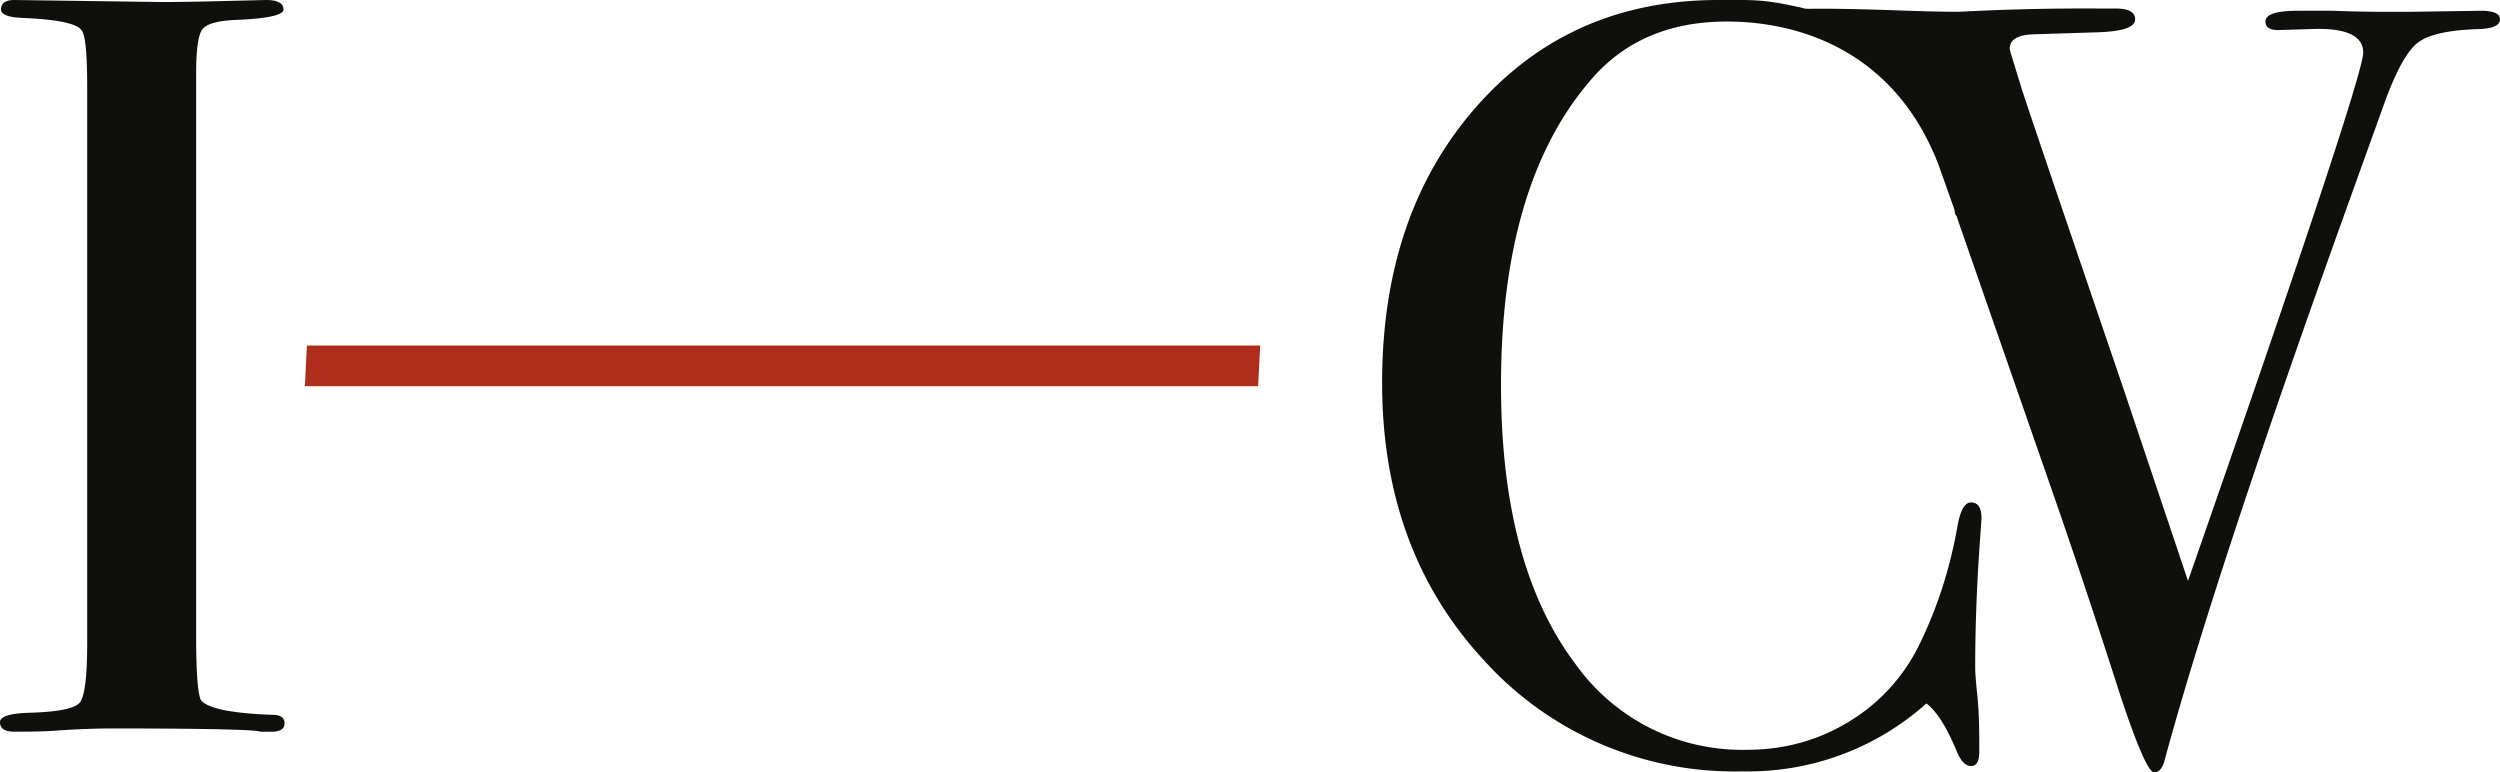 <?xml version="1.0" encoding="UTF-8" standalone="no"?><svg xmlns:dc="http://purl.org/dc/elements/1.1/" xmlns:cc="http://creativecommons.org/ns#" xmlns:rdf="http://www.w3.org/1999/02/22-rdf-syntax-ns#" xmlns:svg="http://www.w3.org/2000/svg" xmlns="http://www.w3.org/2000/svg" width="123" height="38" viewBox="0 0 123 38" version="1.1" id="svg843"><defs id="defs847"/><g id="g857" transform="translate(0 -2)"><polygon transform="translate(0 2)" fill="#AF2D1B" points="15.1 17 62 17 61.9 19 15 19" id="polygon837" style="fill-rule:evenodd"/><path fill="#0F0F0E" fill-rule="nonzero" d="M14 37.59c0 .27-.21.41-.64.41h-.54c-.21-.1-2.65-.16-7.3-.16-.89 0-1.78.04-2.68.1-.46.04-1.18.06-2.14.06-.47 0-.7-.16-.7-.47 0-.27.46-.43 1.4-.46 1.43-.04 2.27-.2 2.52-.5.25-.29.37-1.28.37-2.97V6.35c0-1.7-.09-2.64-.27-2.85-.21-.34-1.2-.55-2.95-.62C.4 2.85.05 2.71.05 2.47.05 2.16.27 2 .7 2l7.24.1c.54 0 1.57-.01 3.11-.05L13.09 2c.57 0 .86.16.86.47 0 .27-.79.45-2.36.51-.9.04-1.44.2-1.64.47-.2.28-.3 1-.3 2.18v27.66c0 1.96.1 3.04.27 3.2.4.39 1.56.61 3.49.68.4 0 .59.14.59.42zM89.33 2.43h.47c.63 0 1.72.02 3.27.07 1.54.06 2.65.08 3.31.08a117.9 117.9 0 0 1 7-.16h.73c.62 0 .94.18.94.53 0 .4-.63.6-1.88.64l-3.19.1c-.73.04-1.1.27-1.1.7 0 .06.04.2.11.42l.42 1.37c.07.28 1.76 5.26 5.06 14.93l3.18 9.47c5.75-16.48 8.62-25.14 8.62-25.99 0-.84-.86-1.23-2.56-1.16l-1.62.05c-.42 0-.63-.14-.63-.42 0-.35.53-.53 1.57-.53h1.78a66 66 0 0 0 2.14.05h1.67l3.44-.05c.63 0 .94.14.94.42 0 .29-.33.45-1 .48-1.52.04-2.55.27-3.07.69-.52.42-1.06 1.41-1.62 2.96L115.54 12c-4.28 11.9-7.3 21.01-9.03 27.36-.1.43-.28.64-.53.64-.27 0-.85-1.32-1.72-3.97a418.53 418.53 0 0 0-3.65-10.9l-4.18-12.01-.17-.5c-.07-.05-.08-.14-.1-.3l-.78-2.2c-2.13-5.55-6.76-7.06-10.42-7.06-2.82 0-5.04.95-6.68 2.86-2.96 3.42-4.43 8.43-4.43 15.03 0 5.89 1.21 10.46 3.65 13.7a10.06 10.06 0 0 0 8.45 4.24c1.81 0 3.47-.45 4.96-1.35a9.05 9.05 0 0 0 3.45-3.68c.9-1.8 1.55-3.76 1.93-5.87.14-.85.36-1.27.68-1.27.35 0 .52.26.52.79l-.1 1.43c-.14 2.05-.21 4.02-.21 5.93 0 .2.03.64.1 1.3.07.65.1 1.43.1 2.35v.47c0 .46-.13.7-.41.7-.28 0-.52-.27-.73-.8-.49-1.17-.98-1.92-1.46-2.28a13.14 13.14 0 0 1-9.03 3.34 16.6 16.6 0 0 1-12.71-5.43C69.68 30.91 68 26.35 68 20.84c0-5.54 1.54-10.06 4.62-13.57S79.67 2 84.55 2c1.77 0 2.2-.05 4.17.4.1.05.42.03.61.03z" id="path839"/></g></svg>